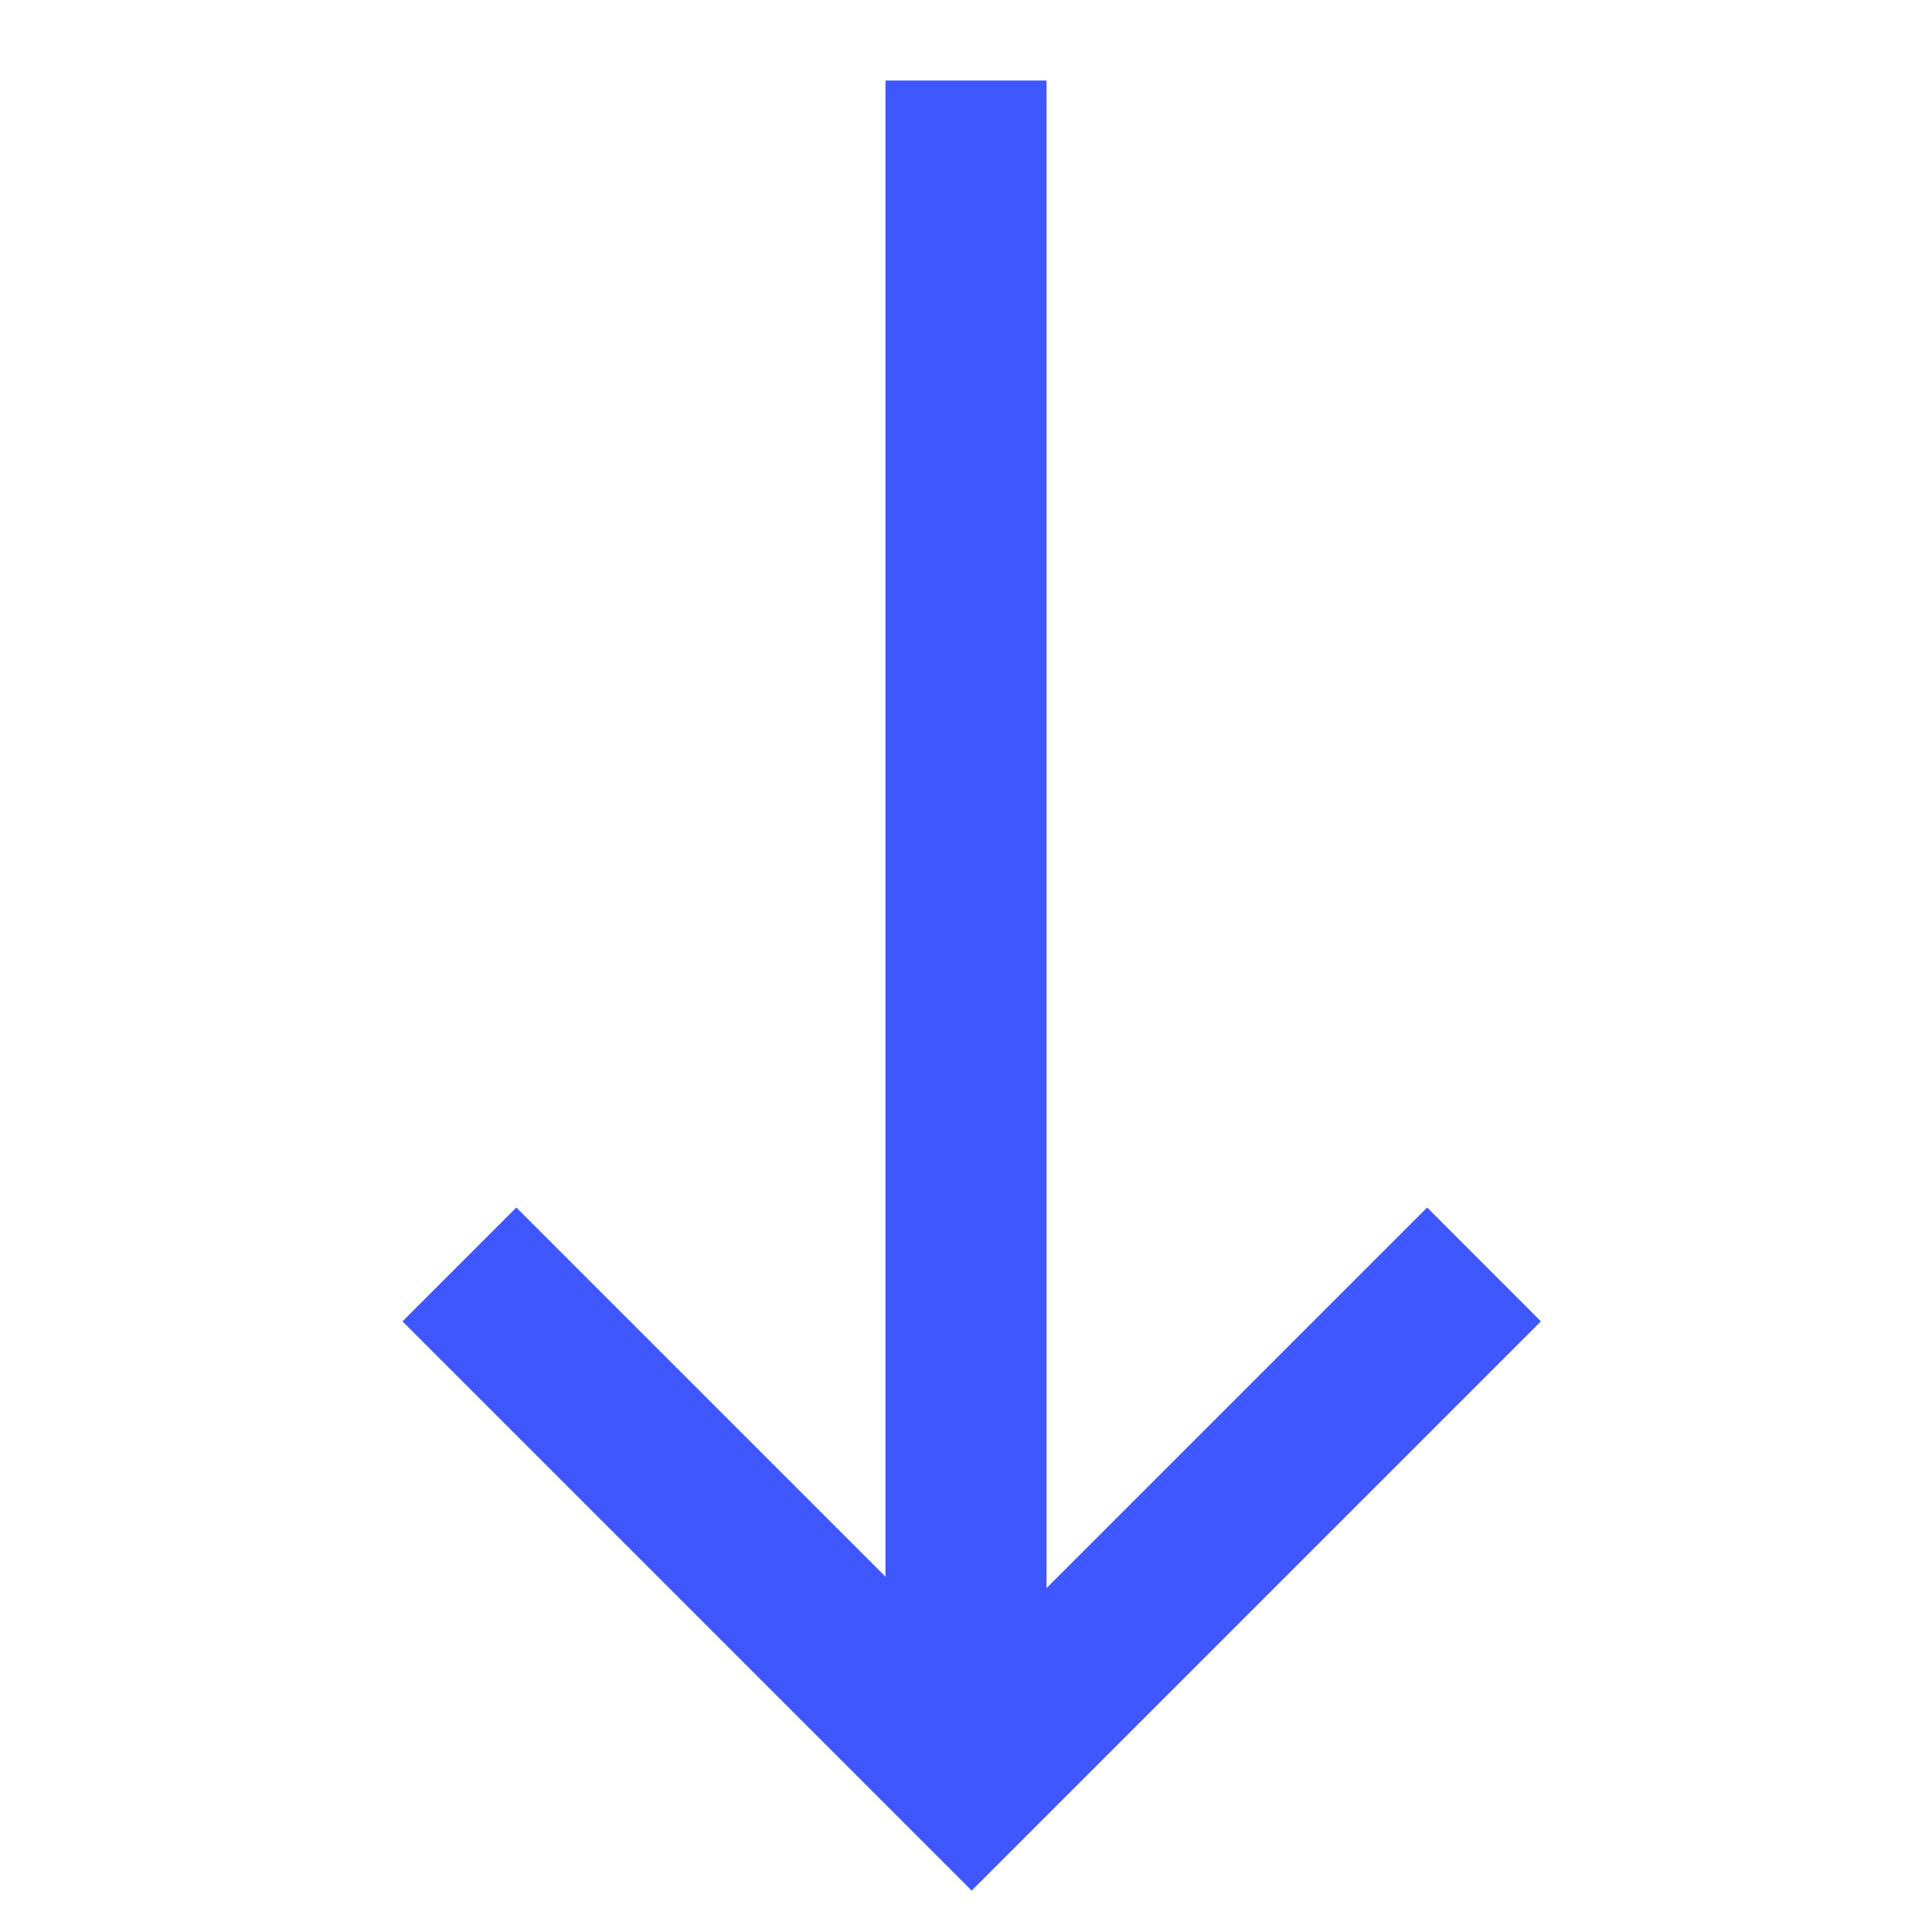 <svg width="16" height="16" viewBox="0 0 16 16" fill="none" xmlns="http://www.w3.org/2000/svg">
<path fill-rule="evenodd" clip-rule="evenodd" d="M8.667 0.667H7.333V13.057L4.276 10L3.333 10.943L8.047 15.657L12.761 10.943L11.819 10L8.667 13.152V0.667Z" fill="#3F57FF"/>
</svg>
